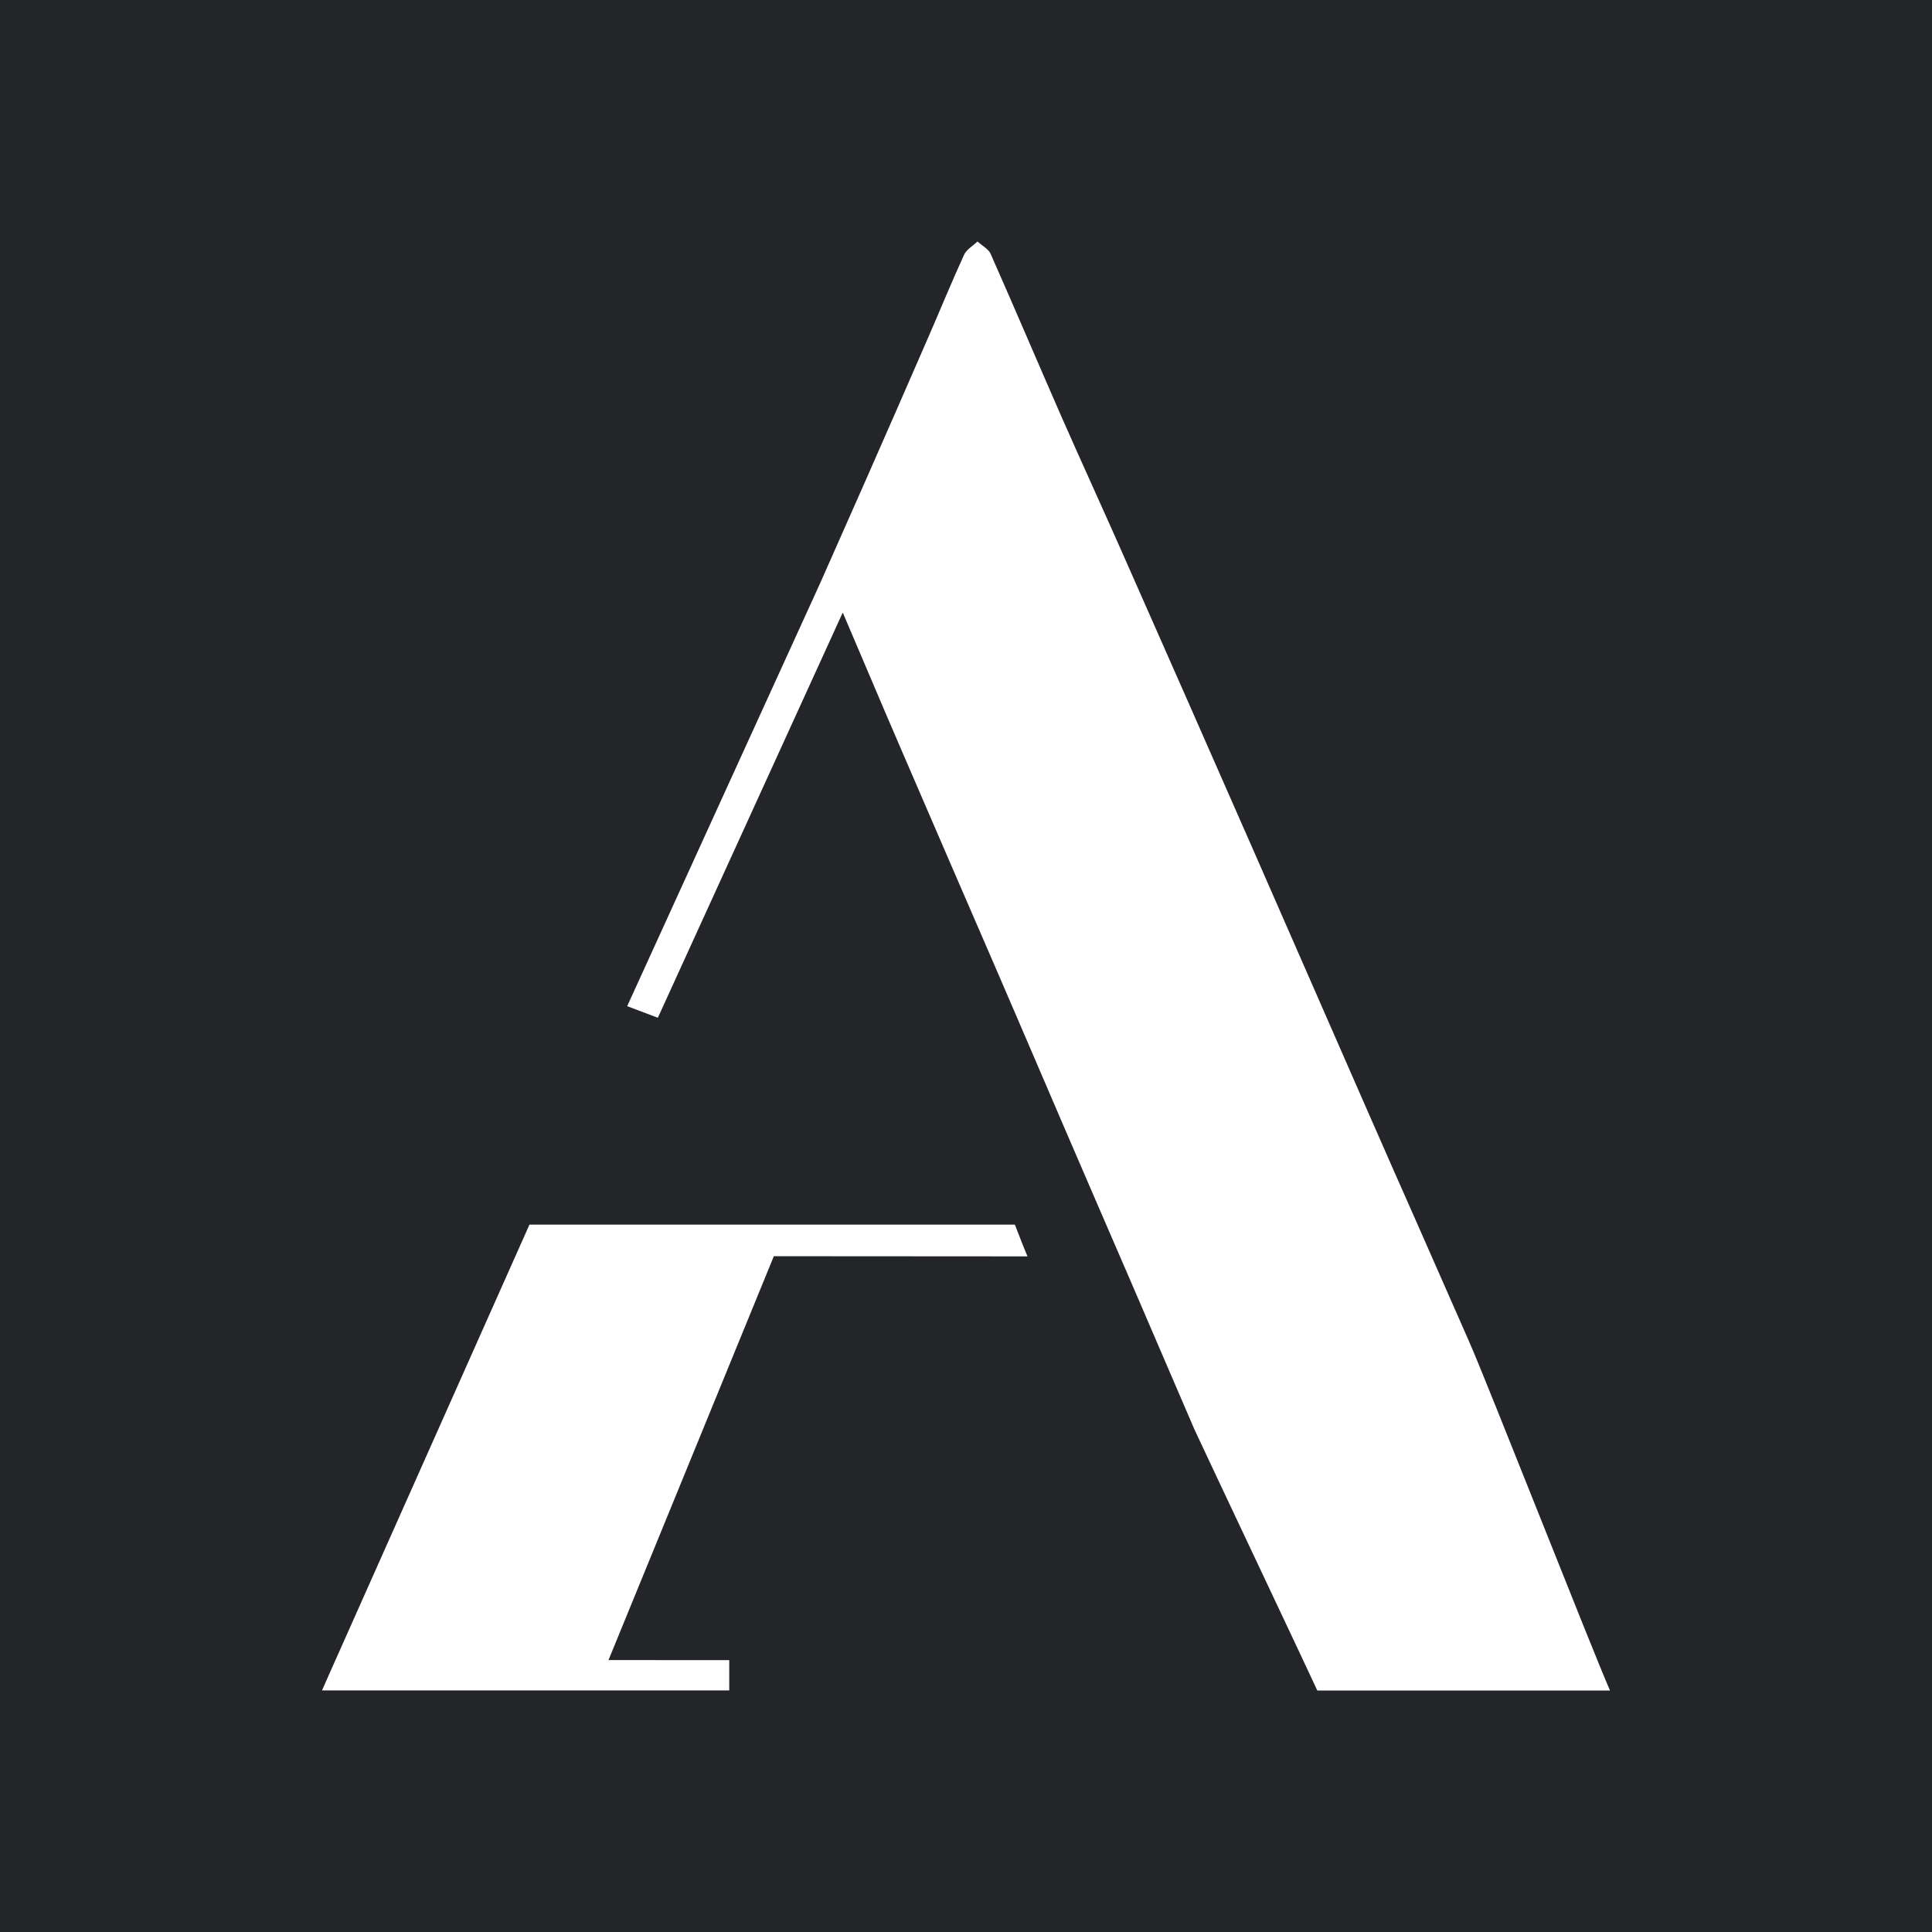 <?xml version="1.0" encoding="UTF-8"?> <svg xmlns="http://www.w3.org/2000/svg" width="24" height="24" viewBox="0 0 24 24" fill="none"><rect width="24" height="24" fill="#232529"></rect><path d="M16.962 13.741C17.177 14.233 17.394 14.723 17.611 15.214C17.767 15.569 18.092 16.305 18.248 16.661C18.462 17.143 19.787 20.518 20 21H16.364C16.312 20.881 14.887 17.869 14.835 17.751C14.575 17.146 14.315 16.54 14.054 15.935L14.054 15.935C13.774 15.287 13.493 14.64 13.215 13.993C12.948 13.374 12.684 12.753 12.416 12.134C12.006 11.187 11.596 10.241 11.188 9.294C10.947 8.737 10.713 8.178 10.474 7.621C10.474 7.621 10.471 7.615 10.468 7.611L8.172 12.643L7.791 12.499L10.188 7.245C10.373 6.826 10.559 6.408 10.744 5.989C11.006 5.396 11.265 4.801 11.524 4.207C11.676 3.859 11.818 3.51 11.976 3.165C12.006 3.1 12.086 3.054 12.143 3C12.198 3.051 12.278 3.092 12.305 3.151C12.607 3.834 12.899 4.522 13.199 5.206C13.444 5.761 13.697 6.314 13.943 6.87C14.478 8.08 15.012 9.291 15.544 10.503C16.018 11.582 16.488 12.662 16.962 13.741Z" fill="white"></path><path d="M12.764 15.607L12.707 15.469L12.607 15.213H6.577L4.108 20.755L4 20.999H4.108H4.379H9.059V20.755V20.623L7.559 20.622L9.613 15.605L12.764 15.607Z" fill="white"></path></svg> 